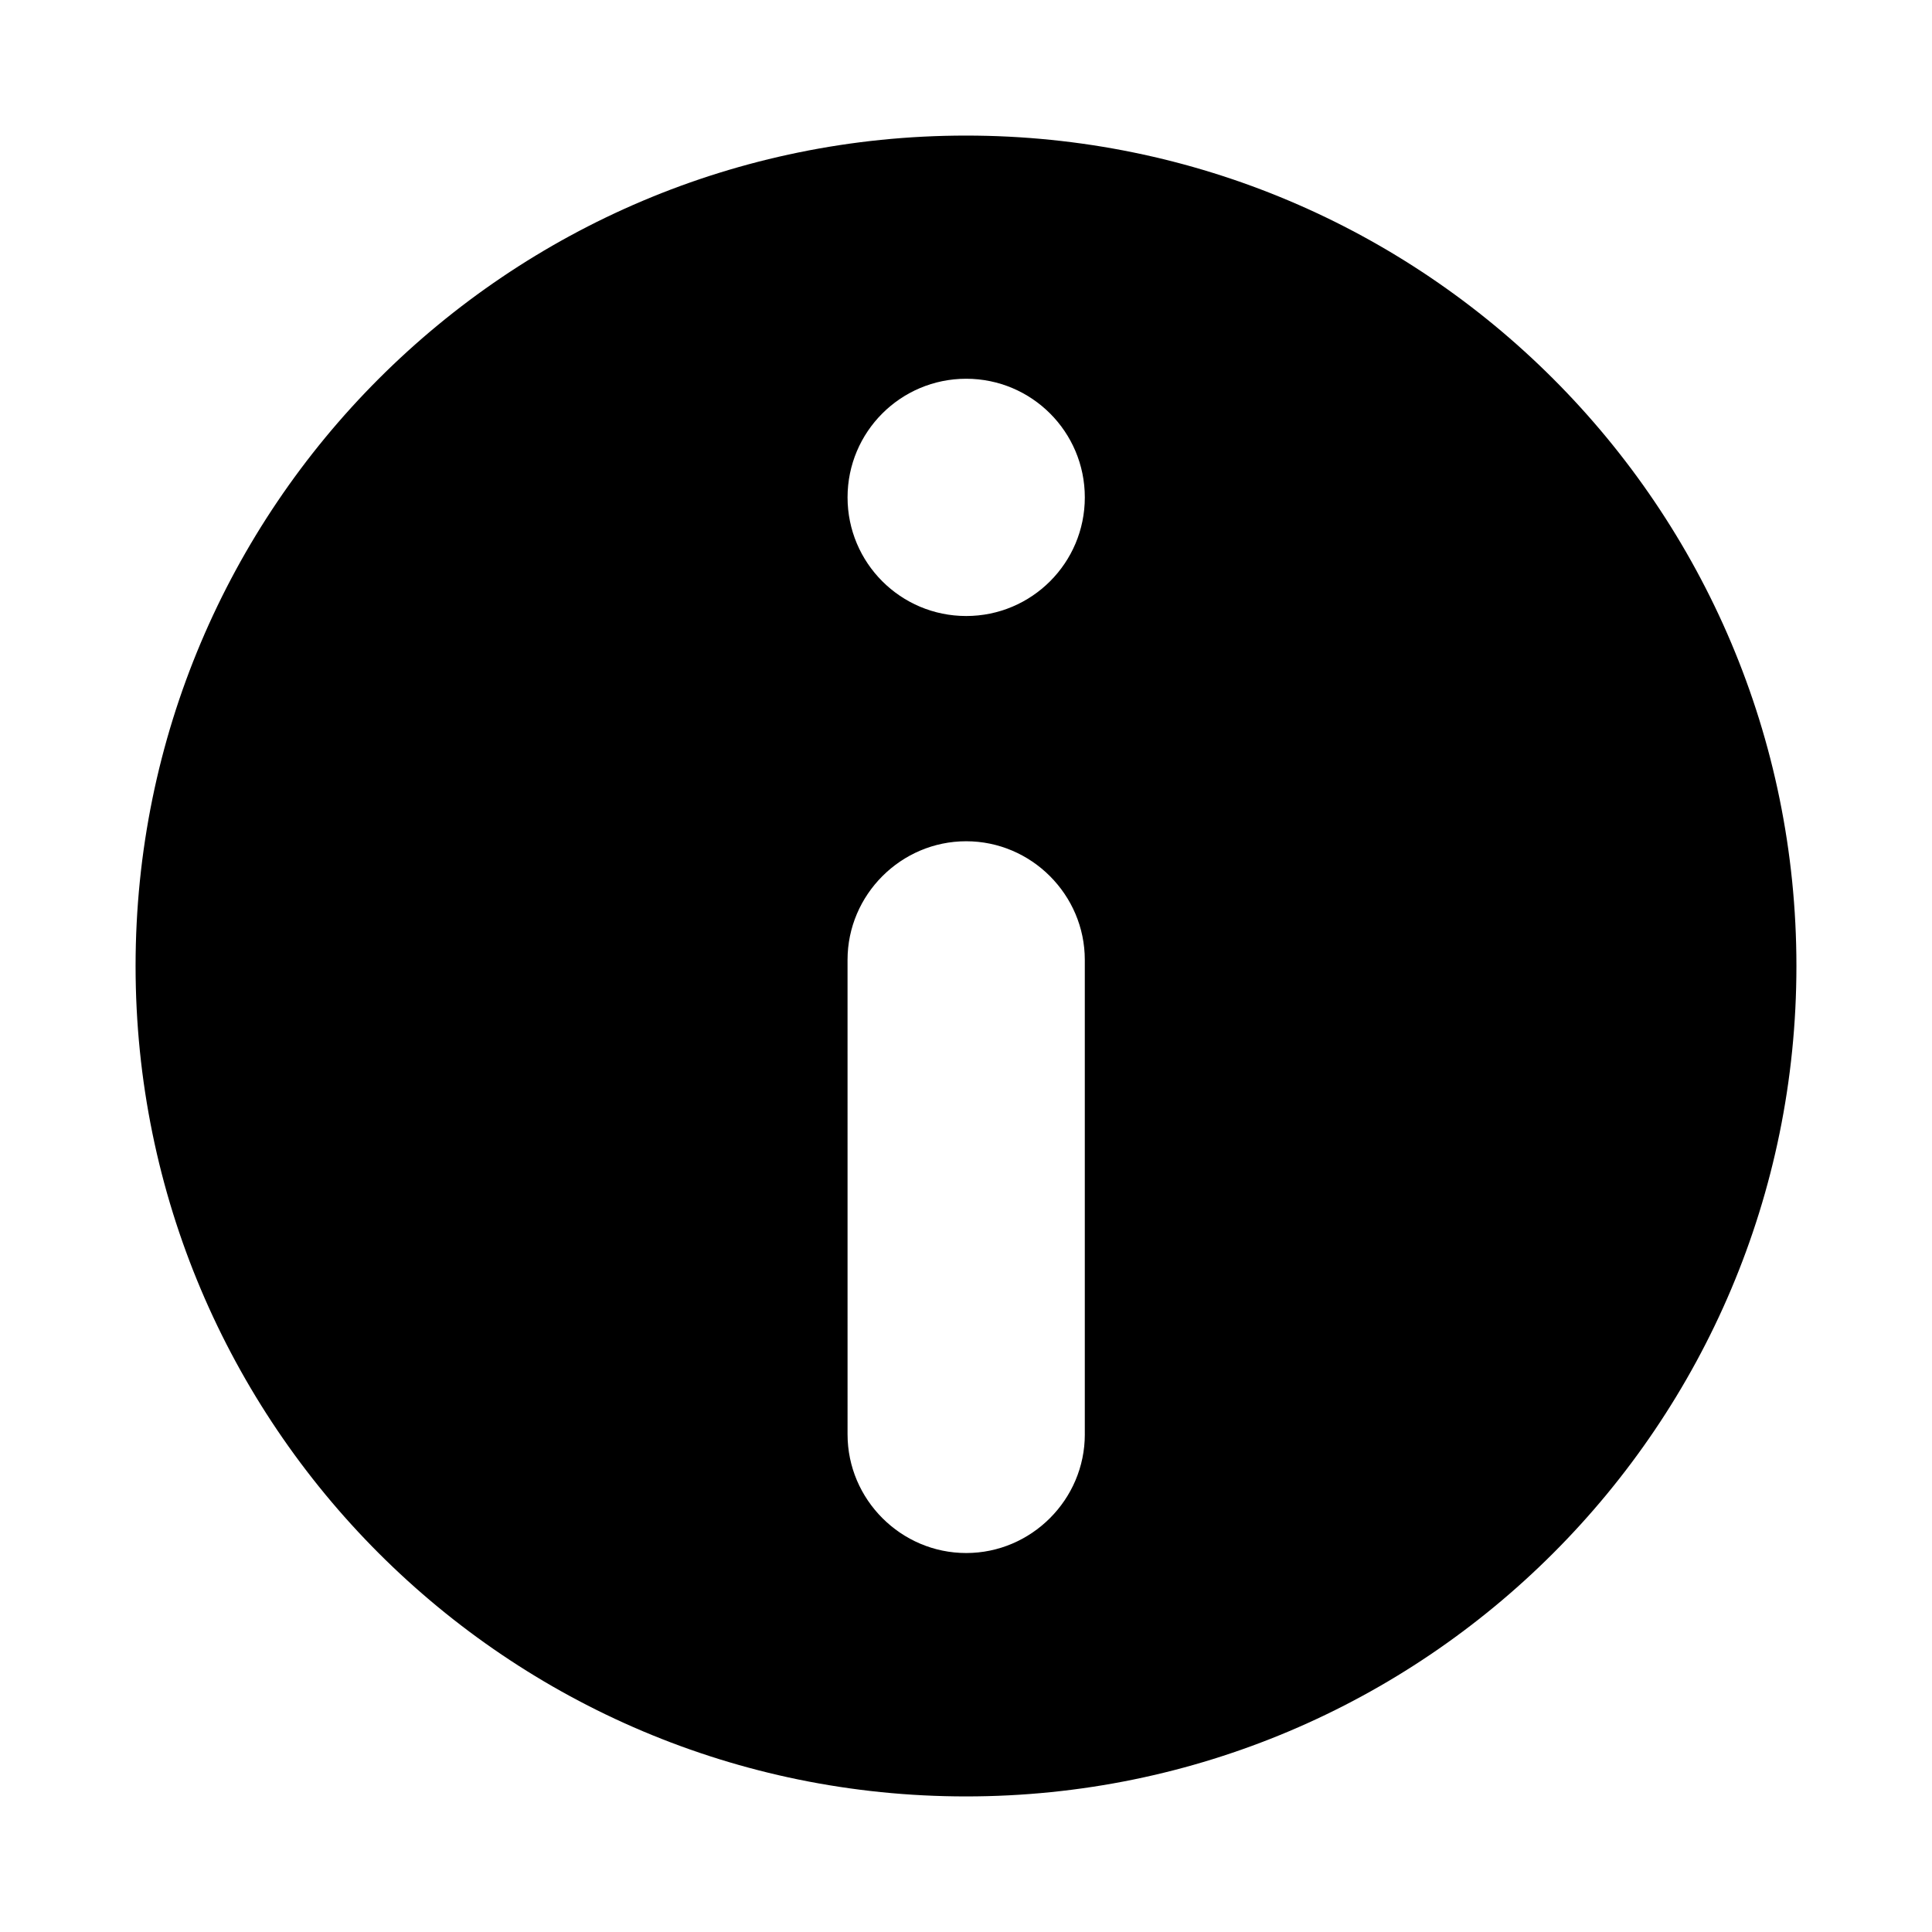 <?xml version="1.0" encoding="UTF-8"?>
<!-- The Best Svg Icon site in the world: iconSvg.co, Visit us! https://iconsvg.co -->
<svg fill="#000000" width="800px" height="800px" version="1.1" viewBox="144 144 512 512" xmlns="http://www.w3.org/2000/svg">
 <path d="m400 179.93c-121.57 0-220.07 98.5-220.07 220.07 0 121.57 98.5 220.07 220.07 220.07s220.07-98.547 220.07-220.07c0-121.53-98.5-220.07-220.07-220.07zm31.488 344.2c0 17.27-14.168 31.438-31.438 31.438s-31.438-14.168-31.438-31.438l-0.004-125.75c0-17.27 14.168-31.438 31.438-31.438s31.438 14.168 31.438 31.438v125.75zm-31.438-216.88c-17.367 0-31.438-14.07-31.438-31.438 0-17.367 14.07-31.438 31.438-31.438 17.367 0 31.438 14.07 31.438 31.438 0 17.367-14.07 31.438-31.438 31.438z"/>
</svg>